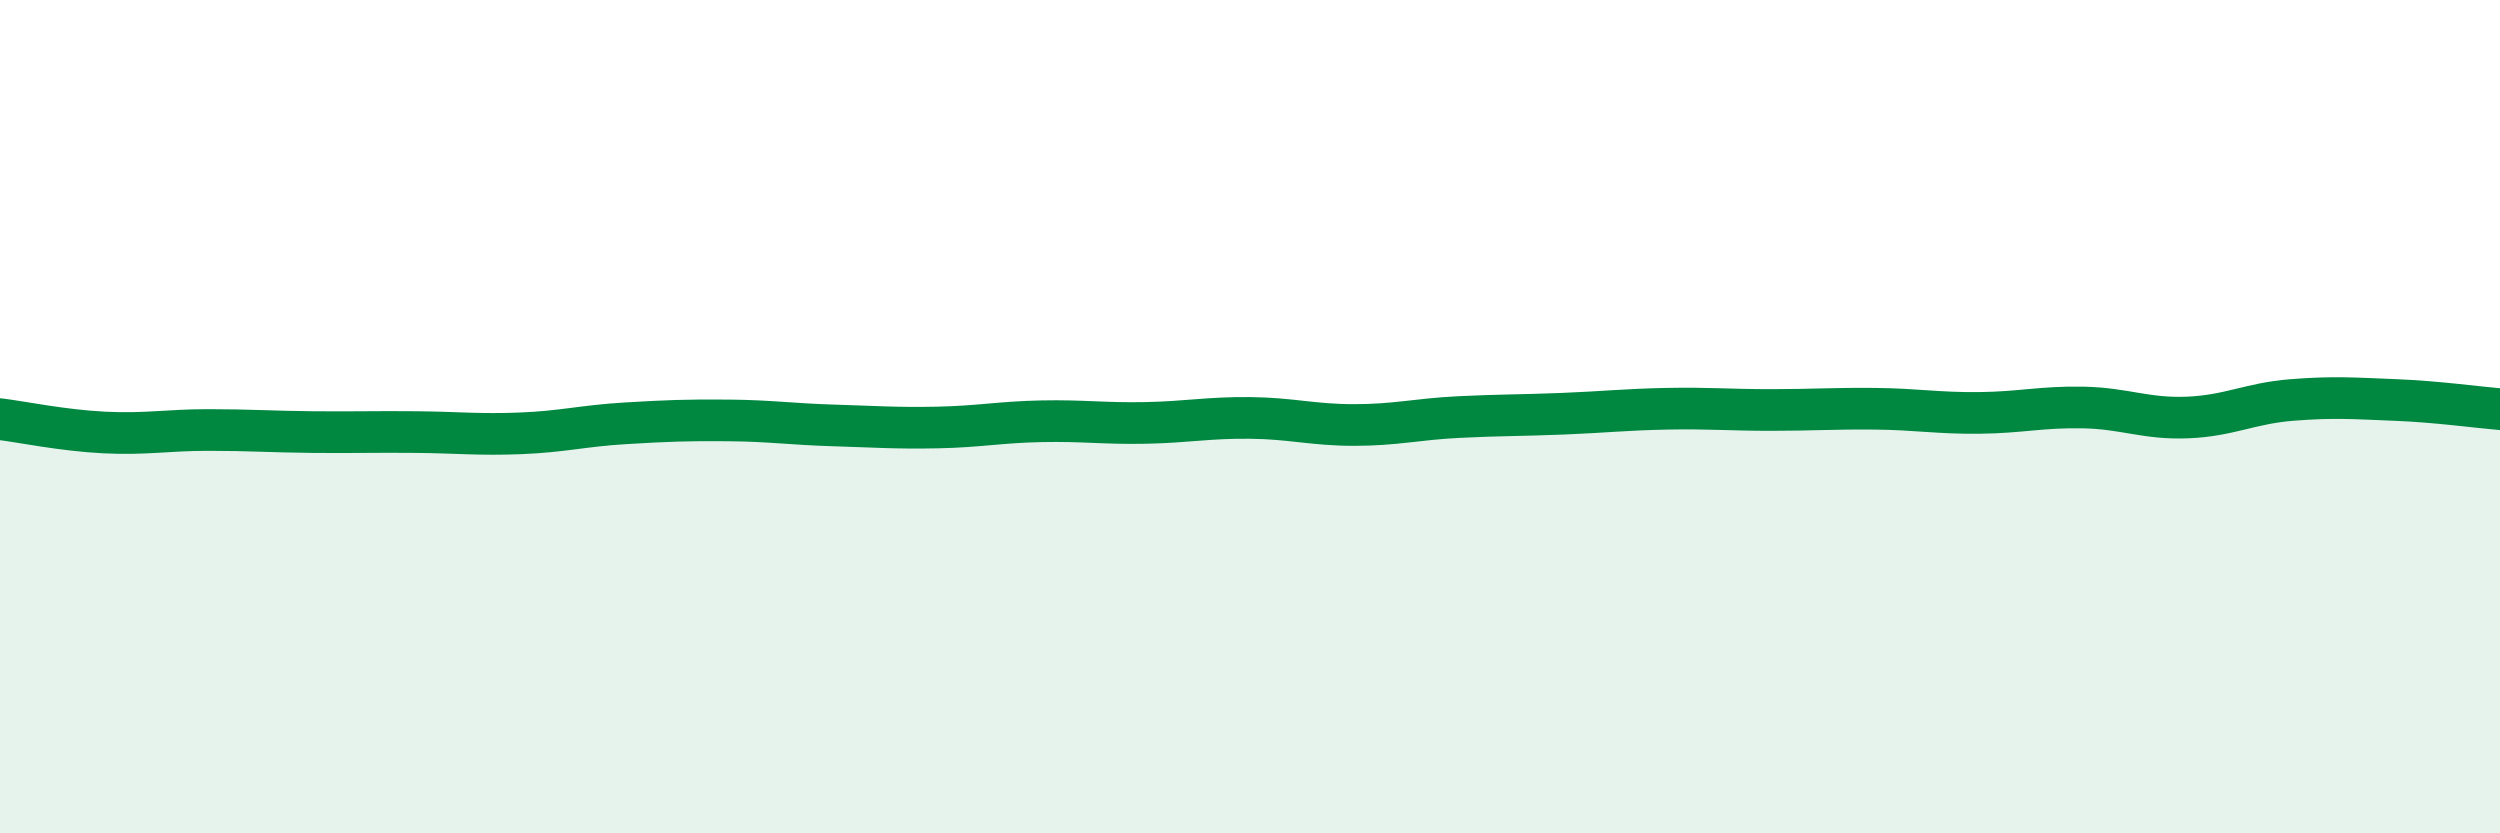 
    <svg width="60" height="20" viewBox="0 0 60 20" xmlns="http://www.w3.org/2000/svg">
      <path
        d="M 0,10.06 C 0.5,10.12 1.5,10.33 2.5,10.38 C 3.5,10.43 4,10.32 5,10.32 C 6,10.32 6.5,10.36 7.5,10.37 C 8.5,10.38 9,10.36 10,10.37 C 11,10.38 11.5,10.44 12.5,10.4 C 13.5,10.36 14,10.22 15,10.16 C 16,10.1 16.5,10.08 17.5,10.09 C 18.5,10.1 19,10.18 20,10.21 C 21,10.24 21.5,10.28 22.5,10.26 C 23.5,10.24 24,10.13 25,10.11 C 26,10.09 26.5,10.17 27.5,10.15 C 28.5,10.13 29,10.02 30,10.03 C 31,10.04 31.5,10.2 32.5,10.2 C 33.5,10.2 34,10.06 35,10.01 C 36,9.96 36.5,9.97 37.5,9.93 C 38.5,9.89 39,9.83 40,9.81 C 41,9.79 41.5,9.84 42.5,9.84 C 43.5,9.84 44,9.8 45,9.81 C 46,9.82 46.5,9.92 47.5,9.91 C 48.5,9.9 49,9.76 50,9.78 C 51,9.8 51.5,10.06 52.5,10.02 C 53.5,9.98 54,9.68 55,9.6 C 56,9.52 56.5,9.56 57.5,9.6 C 58.5,9.64 59.5,9.78 60,9.82L60 20L0 20Z"
        fill="#008740"
        opacity="0.1"
        stroke-linecap="round"
        stroke-linejoin="round"
      />
      <path
        d="M 0,10.06 C 0.5,10.12 1.5,10.33 2.5,10.38 C 3.5,10.43 4,10.32 5,10.32 C 6,10.32 6.5,10.36 7.5,10.37 C 8.5,10.38 9,10.36 10,10.37 C 11,10.38 11.5,10.44 12.5,10.4 C 13.5,10.36 14,10.22 15,10.16 C 16,10.1 16.5,10.08 17.5,10.09 C 18.5,10.1 19,10.18 20,10.21 C 21,10.24 21.5,10.28 22.5,10.26 C 23.5,10.24 24,10.13 25,10.11 C 26,10.09 26.5,10.17 27.5,10.15 C 28.5,10.13 29,10.02 30,10.03 C 31,10.04 31.5,10.2 32.5,10.2 C 33.5,10.2 34,10.06 35,10.01 C 36,9.96 36.5,9.97 37.5,9.93 C 38.5,9.89 39,9.83 40,9.81 C 41,9.79 41.5,9.84 42.5,9.84 C 43.5,9.84 44,9.8 45,9.81 C 46,9.82 46.5,9.92 47.5,9.91 C 48.5,9.9 49,9.76 50,9.78 C 51,9.8 51.5,10.06 52.5,10.02 C 53.5,9.98 54,9.68 55,9.6 C 56,9.52 56.5,9.56 57.5,9.6 C 58.5,9.64 59.5,9.78 60,9.82"
        stroke="#008740"
        stroke-width="1"
        fill="none"
        stroke-linecap="round"
        stroke-linejoin="round"
      />
    </svg>
  